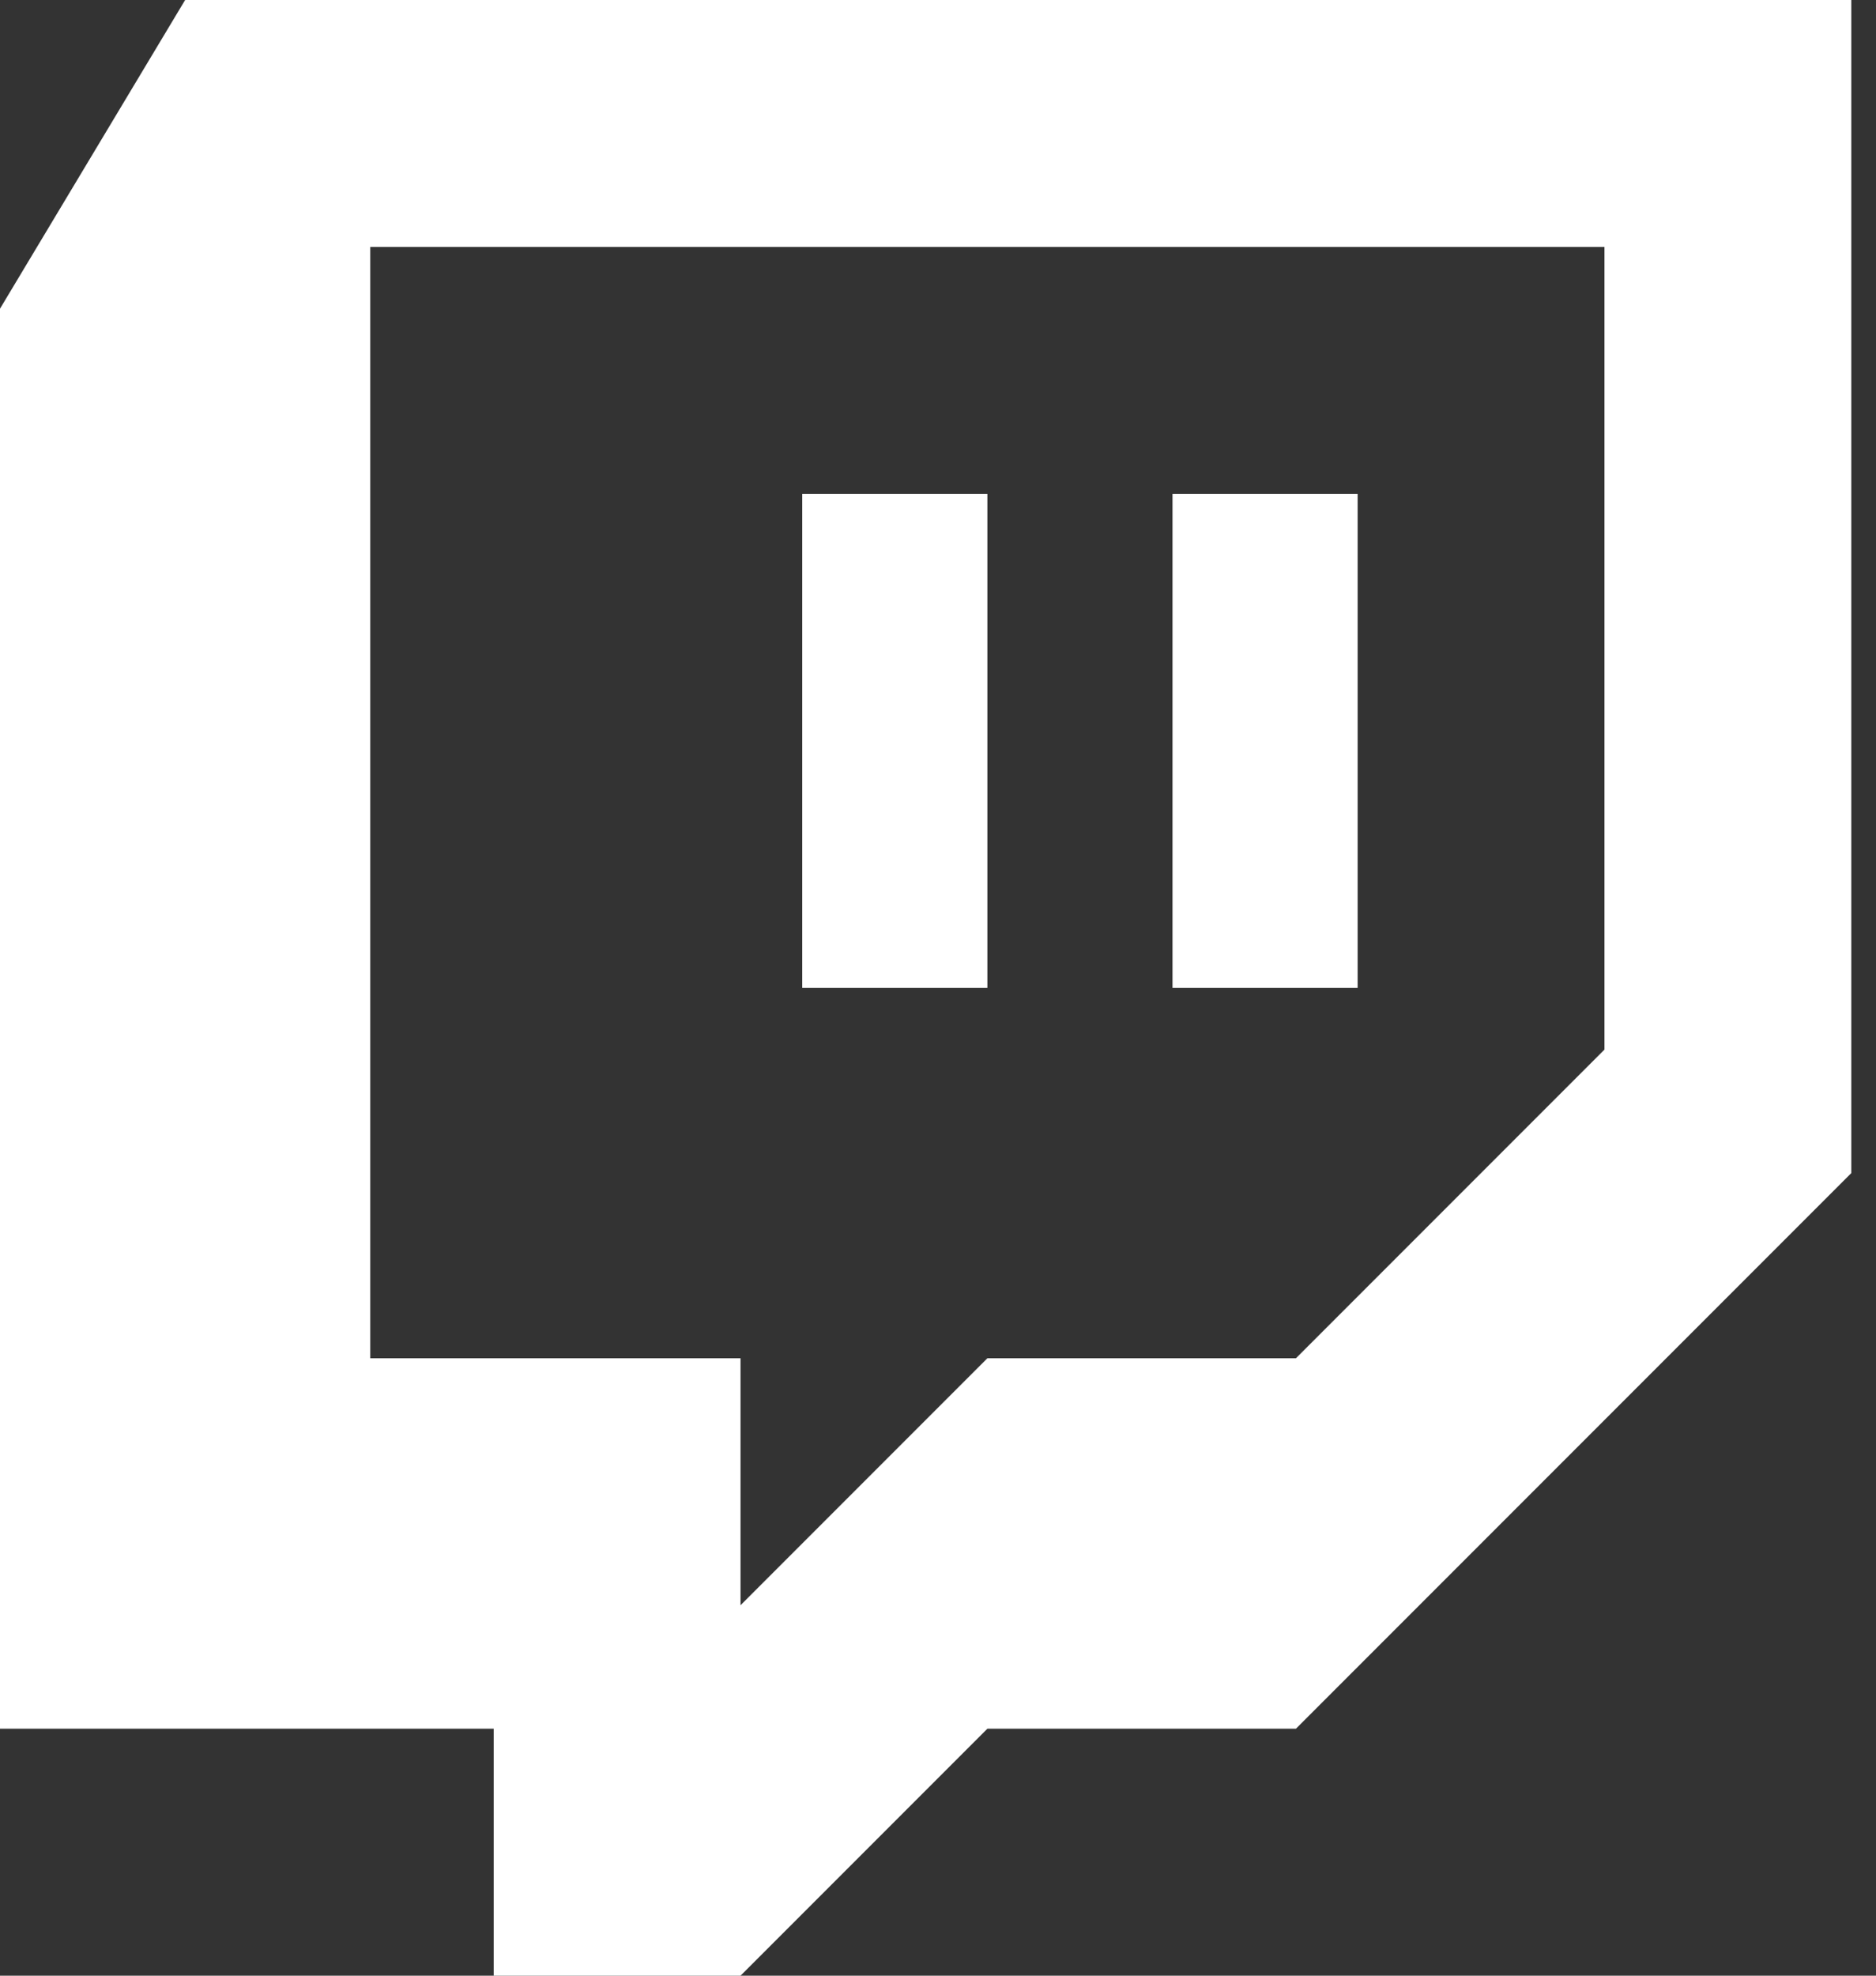 <svg width="38" height="40" viewBox="0 0 38 40" fill="none" xmlns="http://www.w3.org/2000/svg">
<rect x="0" y="0" width="38" height="40" fill="#333333" stroke="none"/>
<path d="M3.75 0L0 6.25V35H10V40H15L20 35H26.25L37.5 23.75V0H3.75ZM32.5 21.25L26.25 27.5H20L15 32.5V27.5H7.5V5H32.5V21.25Z" fill="white"/>
<path d="M23.75 10H27.5V20H23.75V10Z" fill="white"/>
<path d="M16.25 10H20V20H16.25V10Z" fill="white"/>
</svg>
